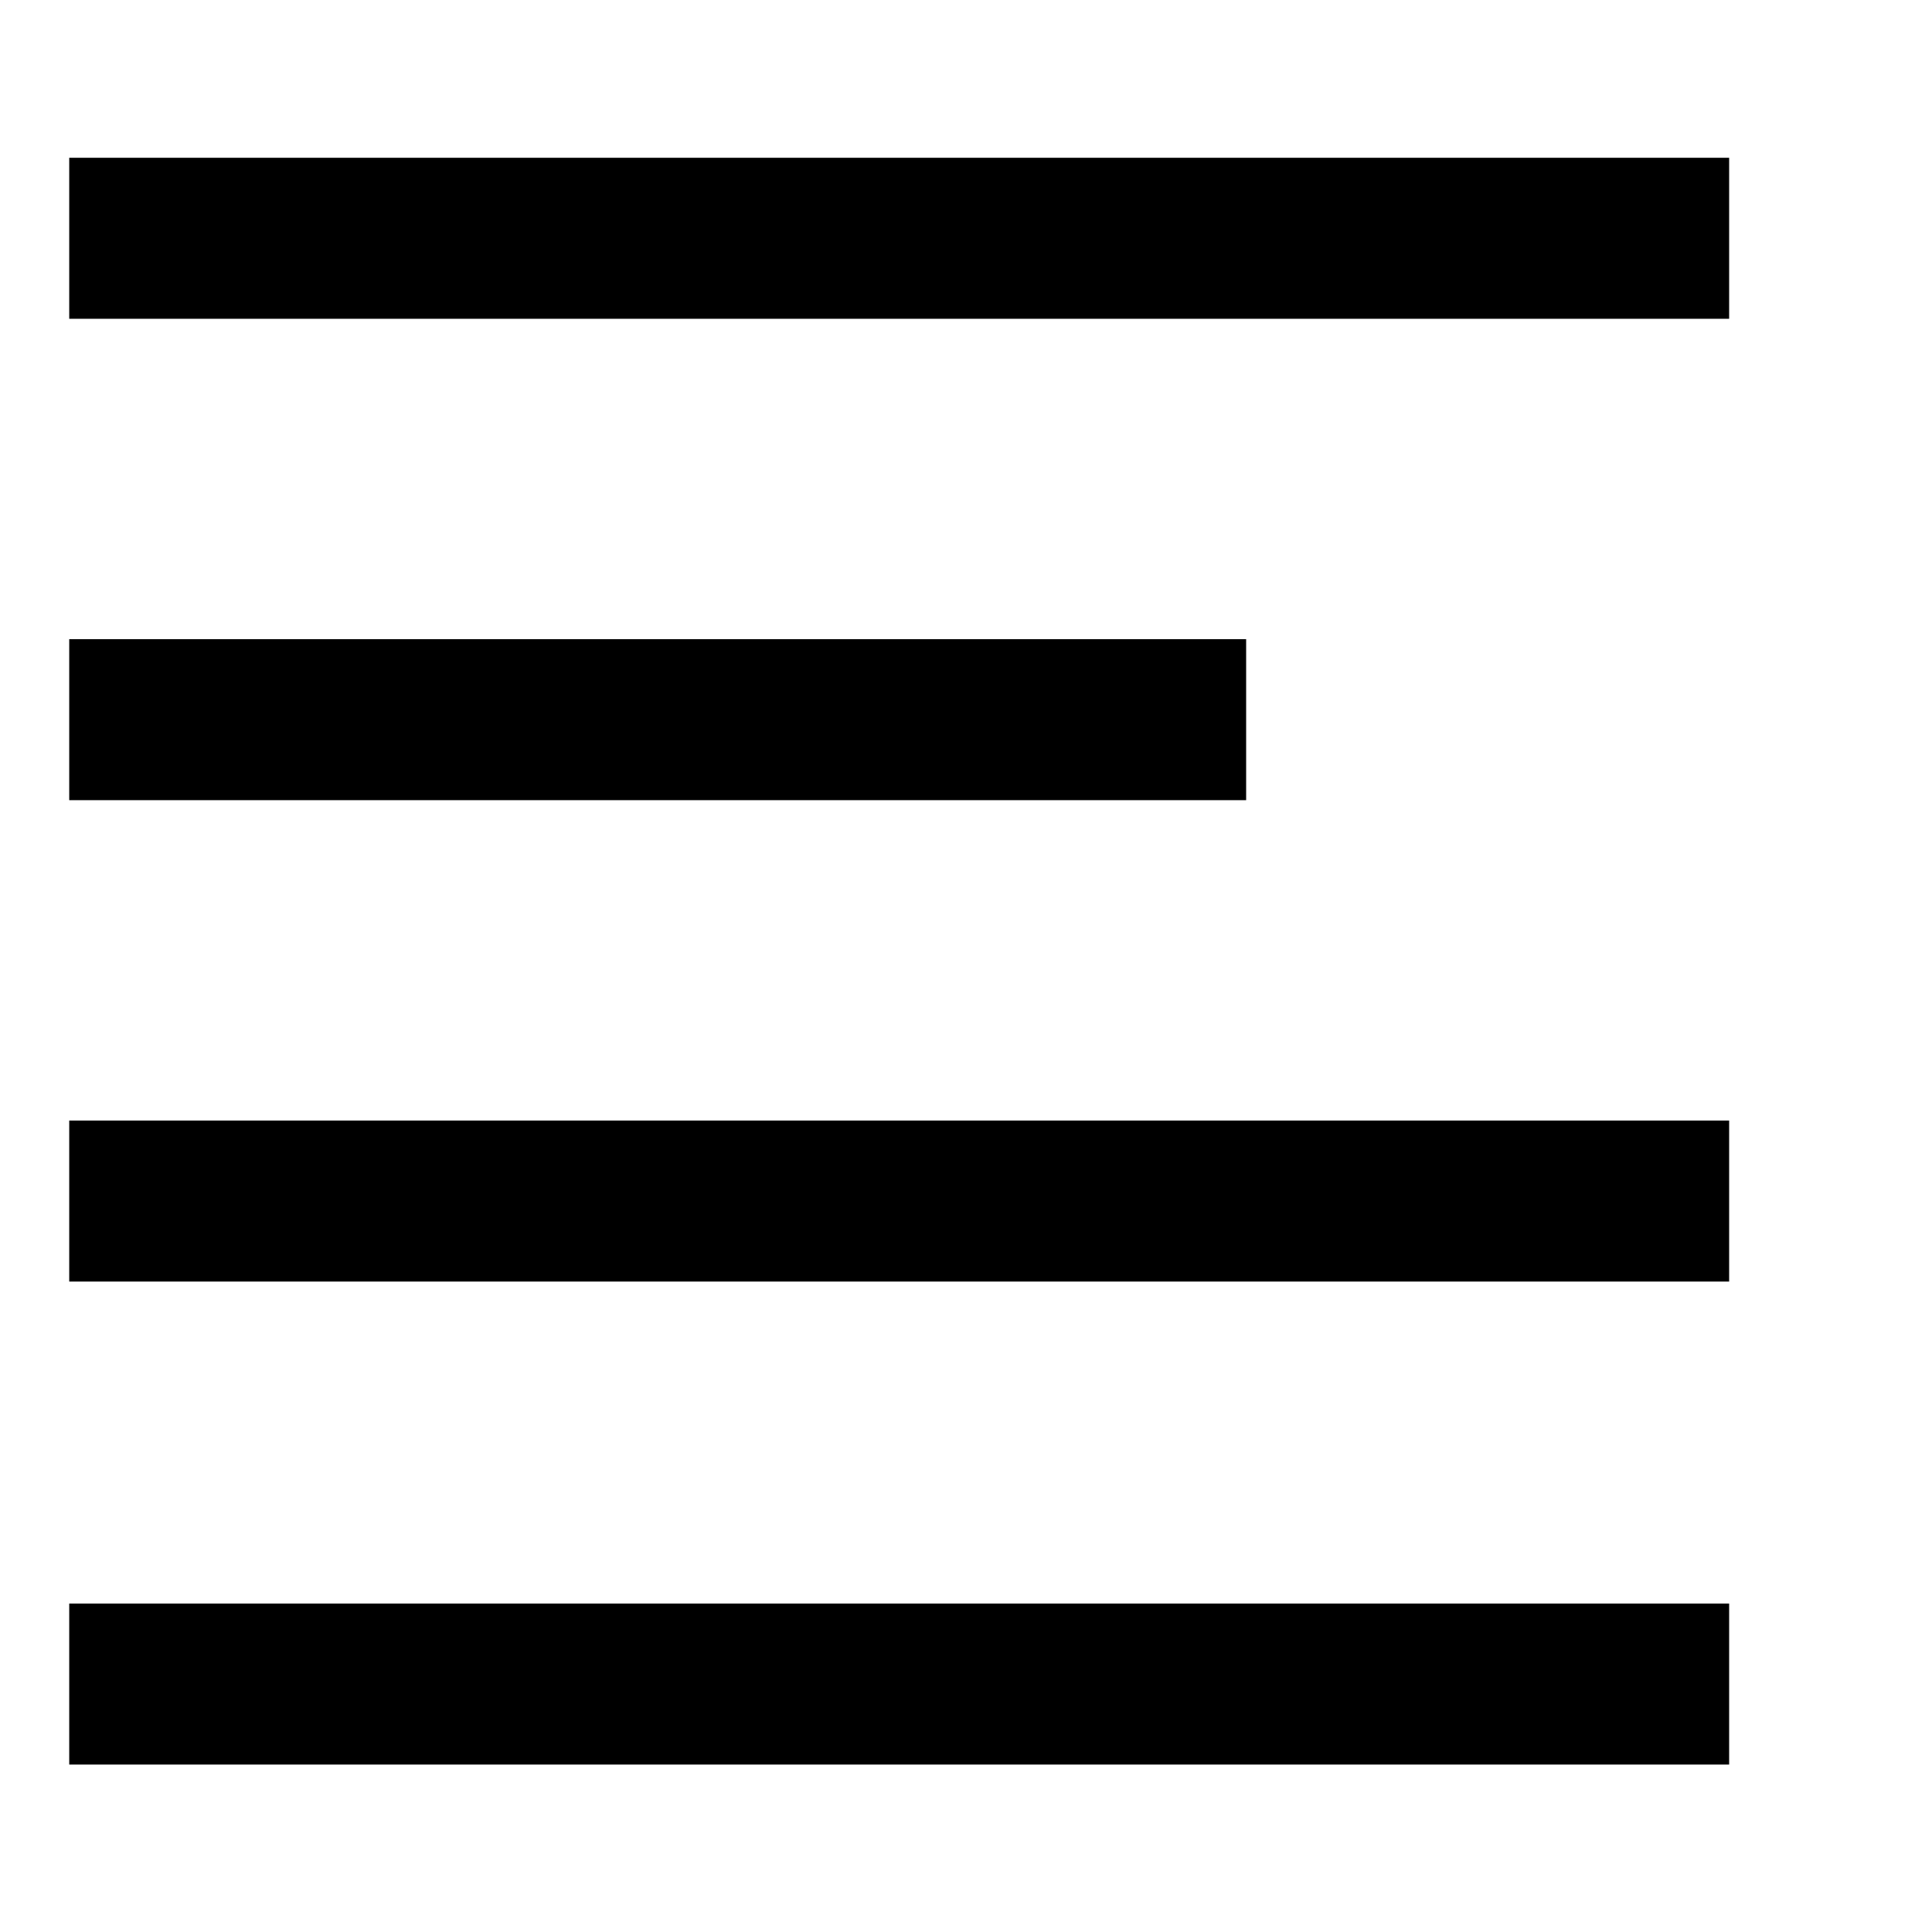 <svg xmlns="http://www.w3.org/2000/svg" viewBox="0 0 12 12"><title>icon-interview</title><line x1="0.43" y1="10.46" x2="10.74" y2="10.46" fill="none" stroke="#000" stroke-miterlimit="10"/><line x1="0.43" y1="7.46" x2="10.74" y2="7.46" fill="none" stroke="#000" stroke-miterlimit="10"/><line x1="0.43" y1="4.47" x2="7.74" y2="4.47" fill="none" stroke="#000" stroke-miterlimit="10"/><line x1="0.43" y1="1.48" x2="10.74" y2="1.48" fill="none" stroke="#000" stroke-miterlimit="10"/></svg>